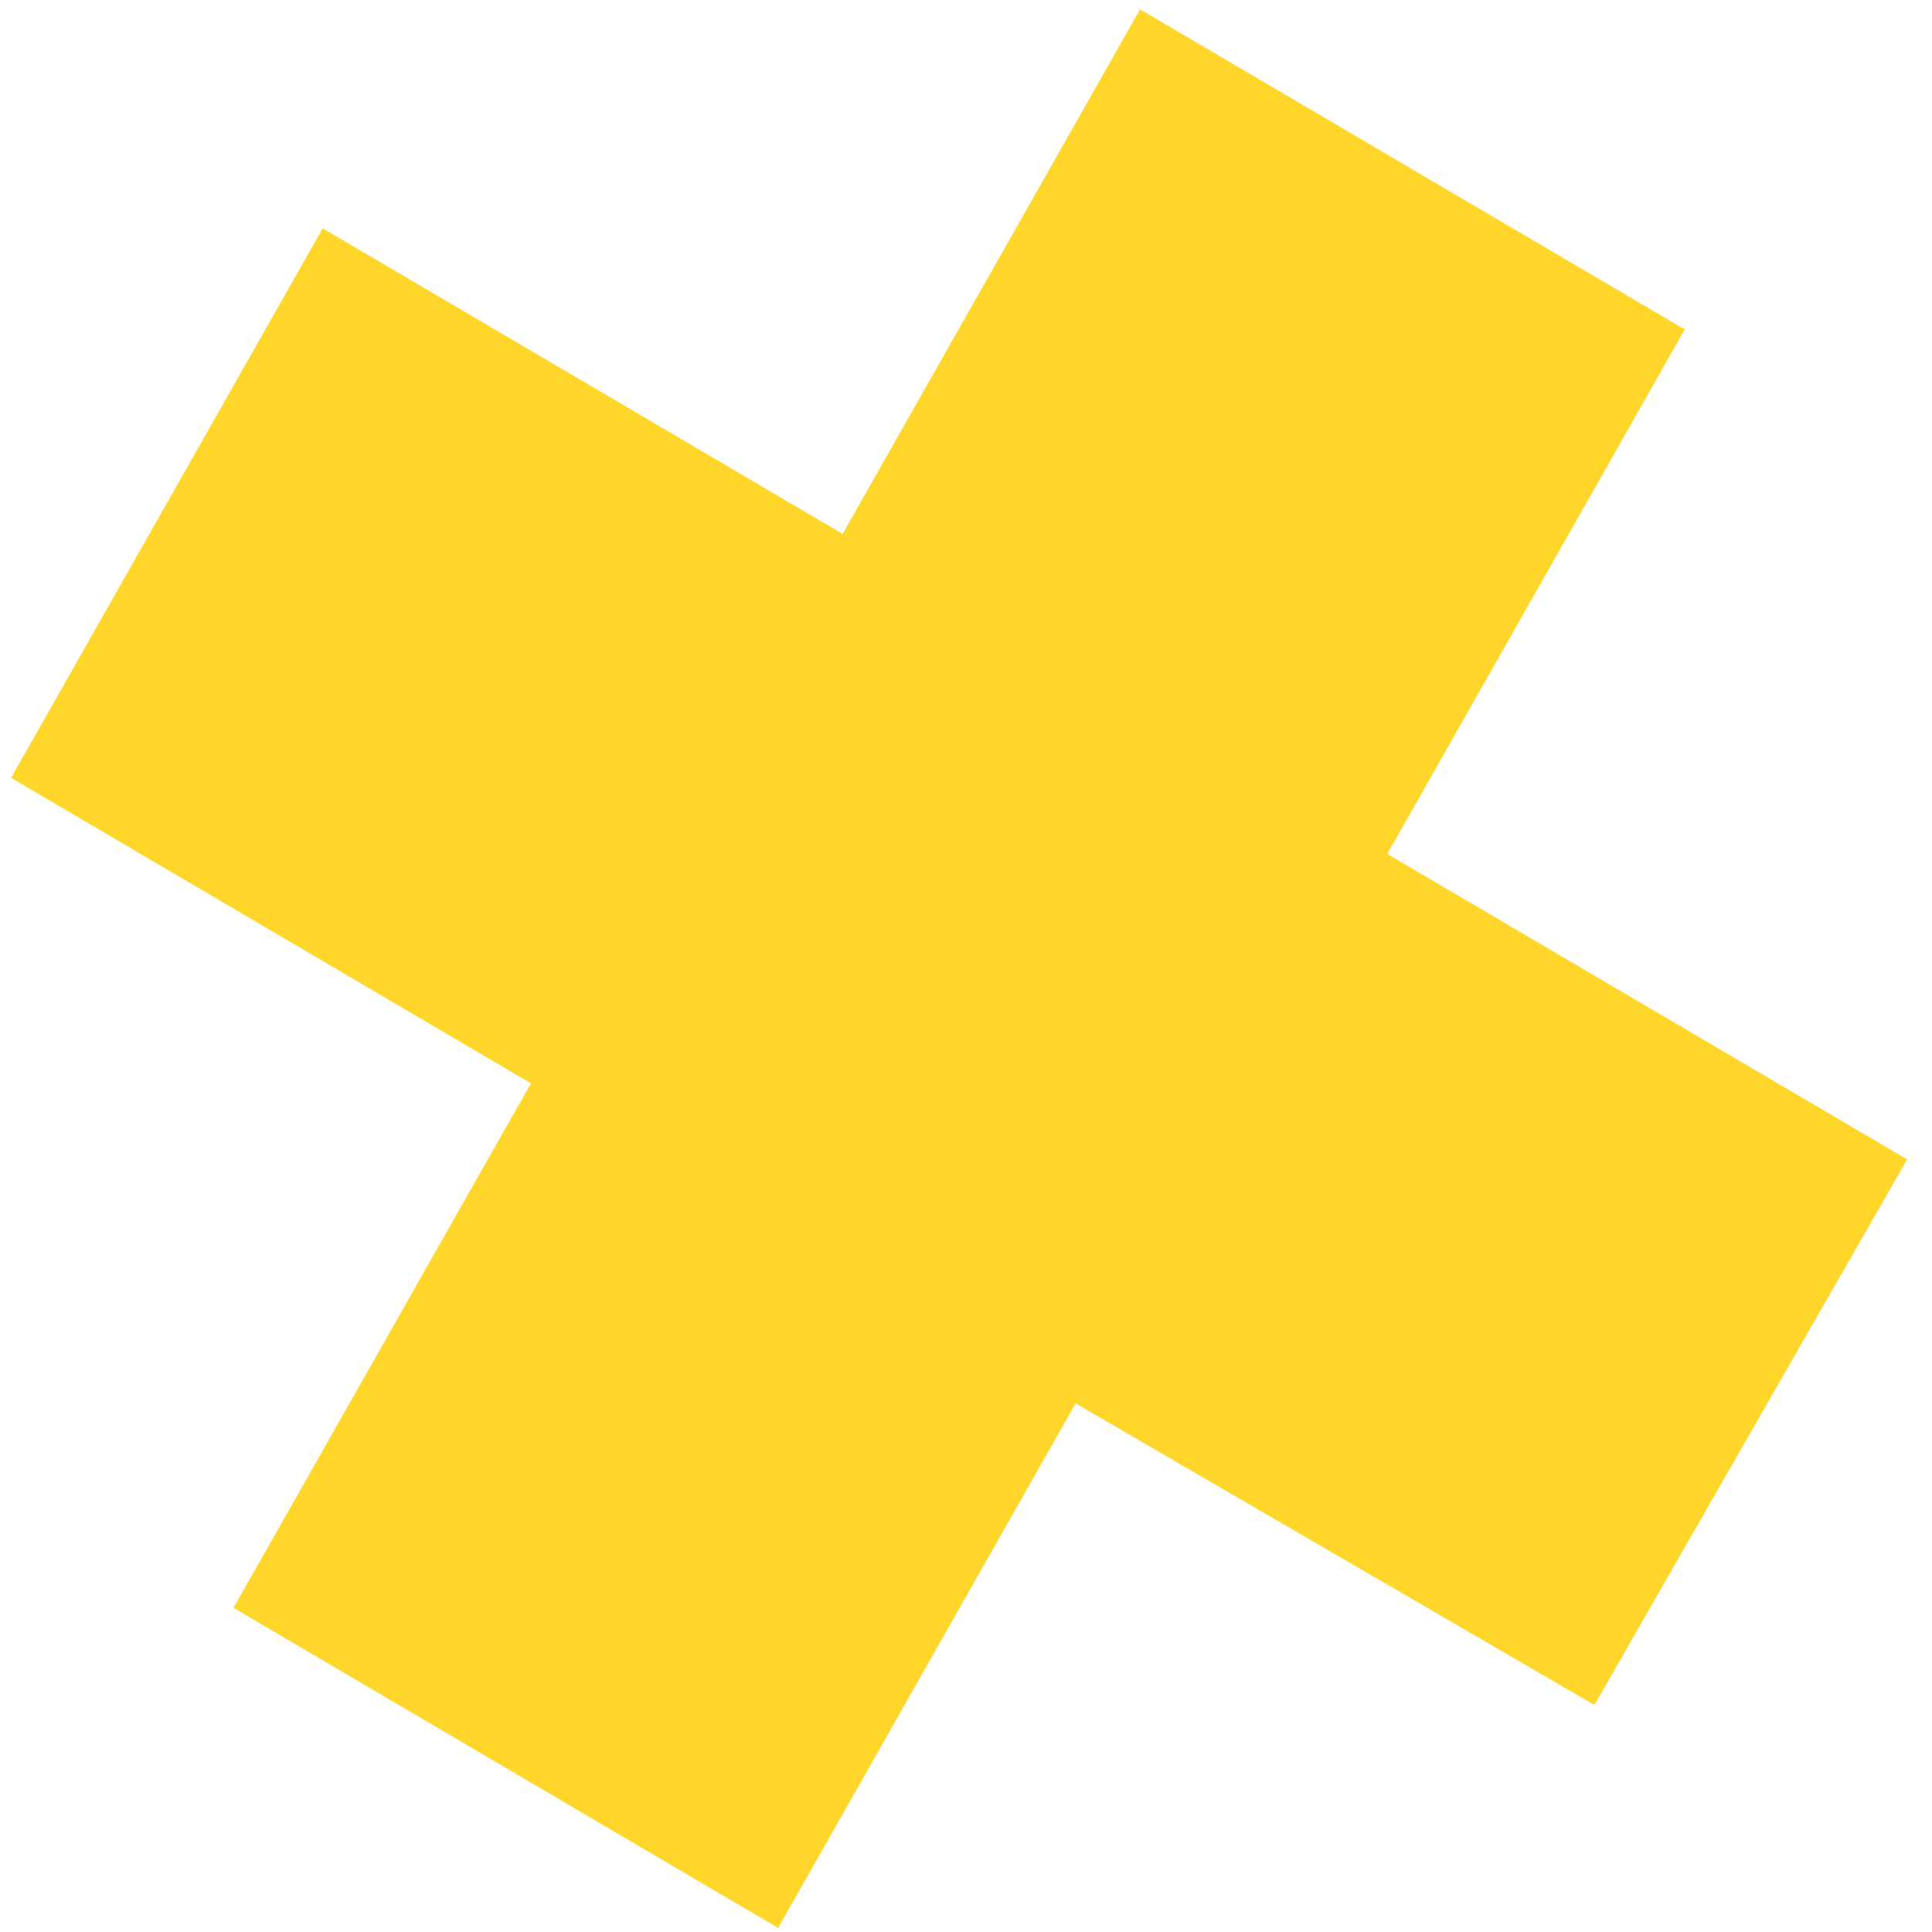 <svg width="55" height="55" viewBox="0 0 55 55" fill="none" xmlns="http://www.w3.org/2000/svg">
<path d="M54.292 33.006L39.493 24.31L47.961 9.378L32.456 0.266L23.988 15.199L9.187 6.501L0.316 22.144L15.116 30.841L6.647 45.772L22.151 54.884L30.62 39.952L45.39 48.537L54.292 33.006Z" fill="#FFD629"/>
</svg>
